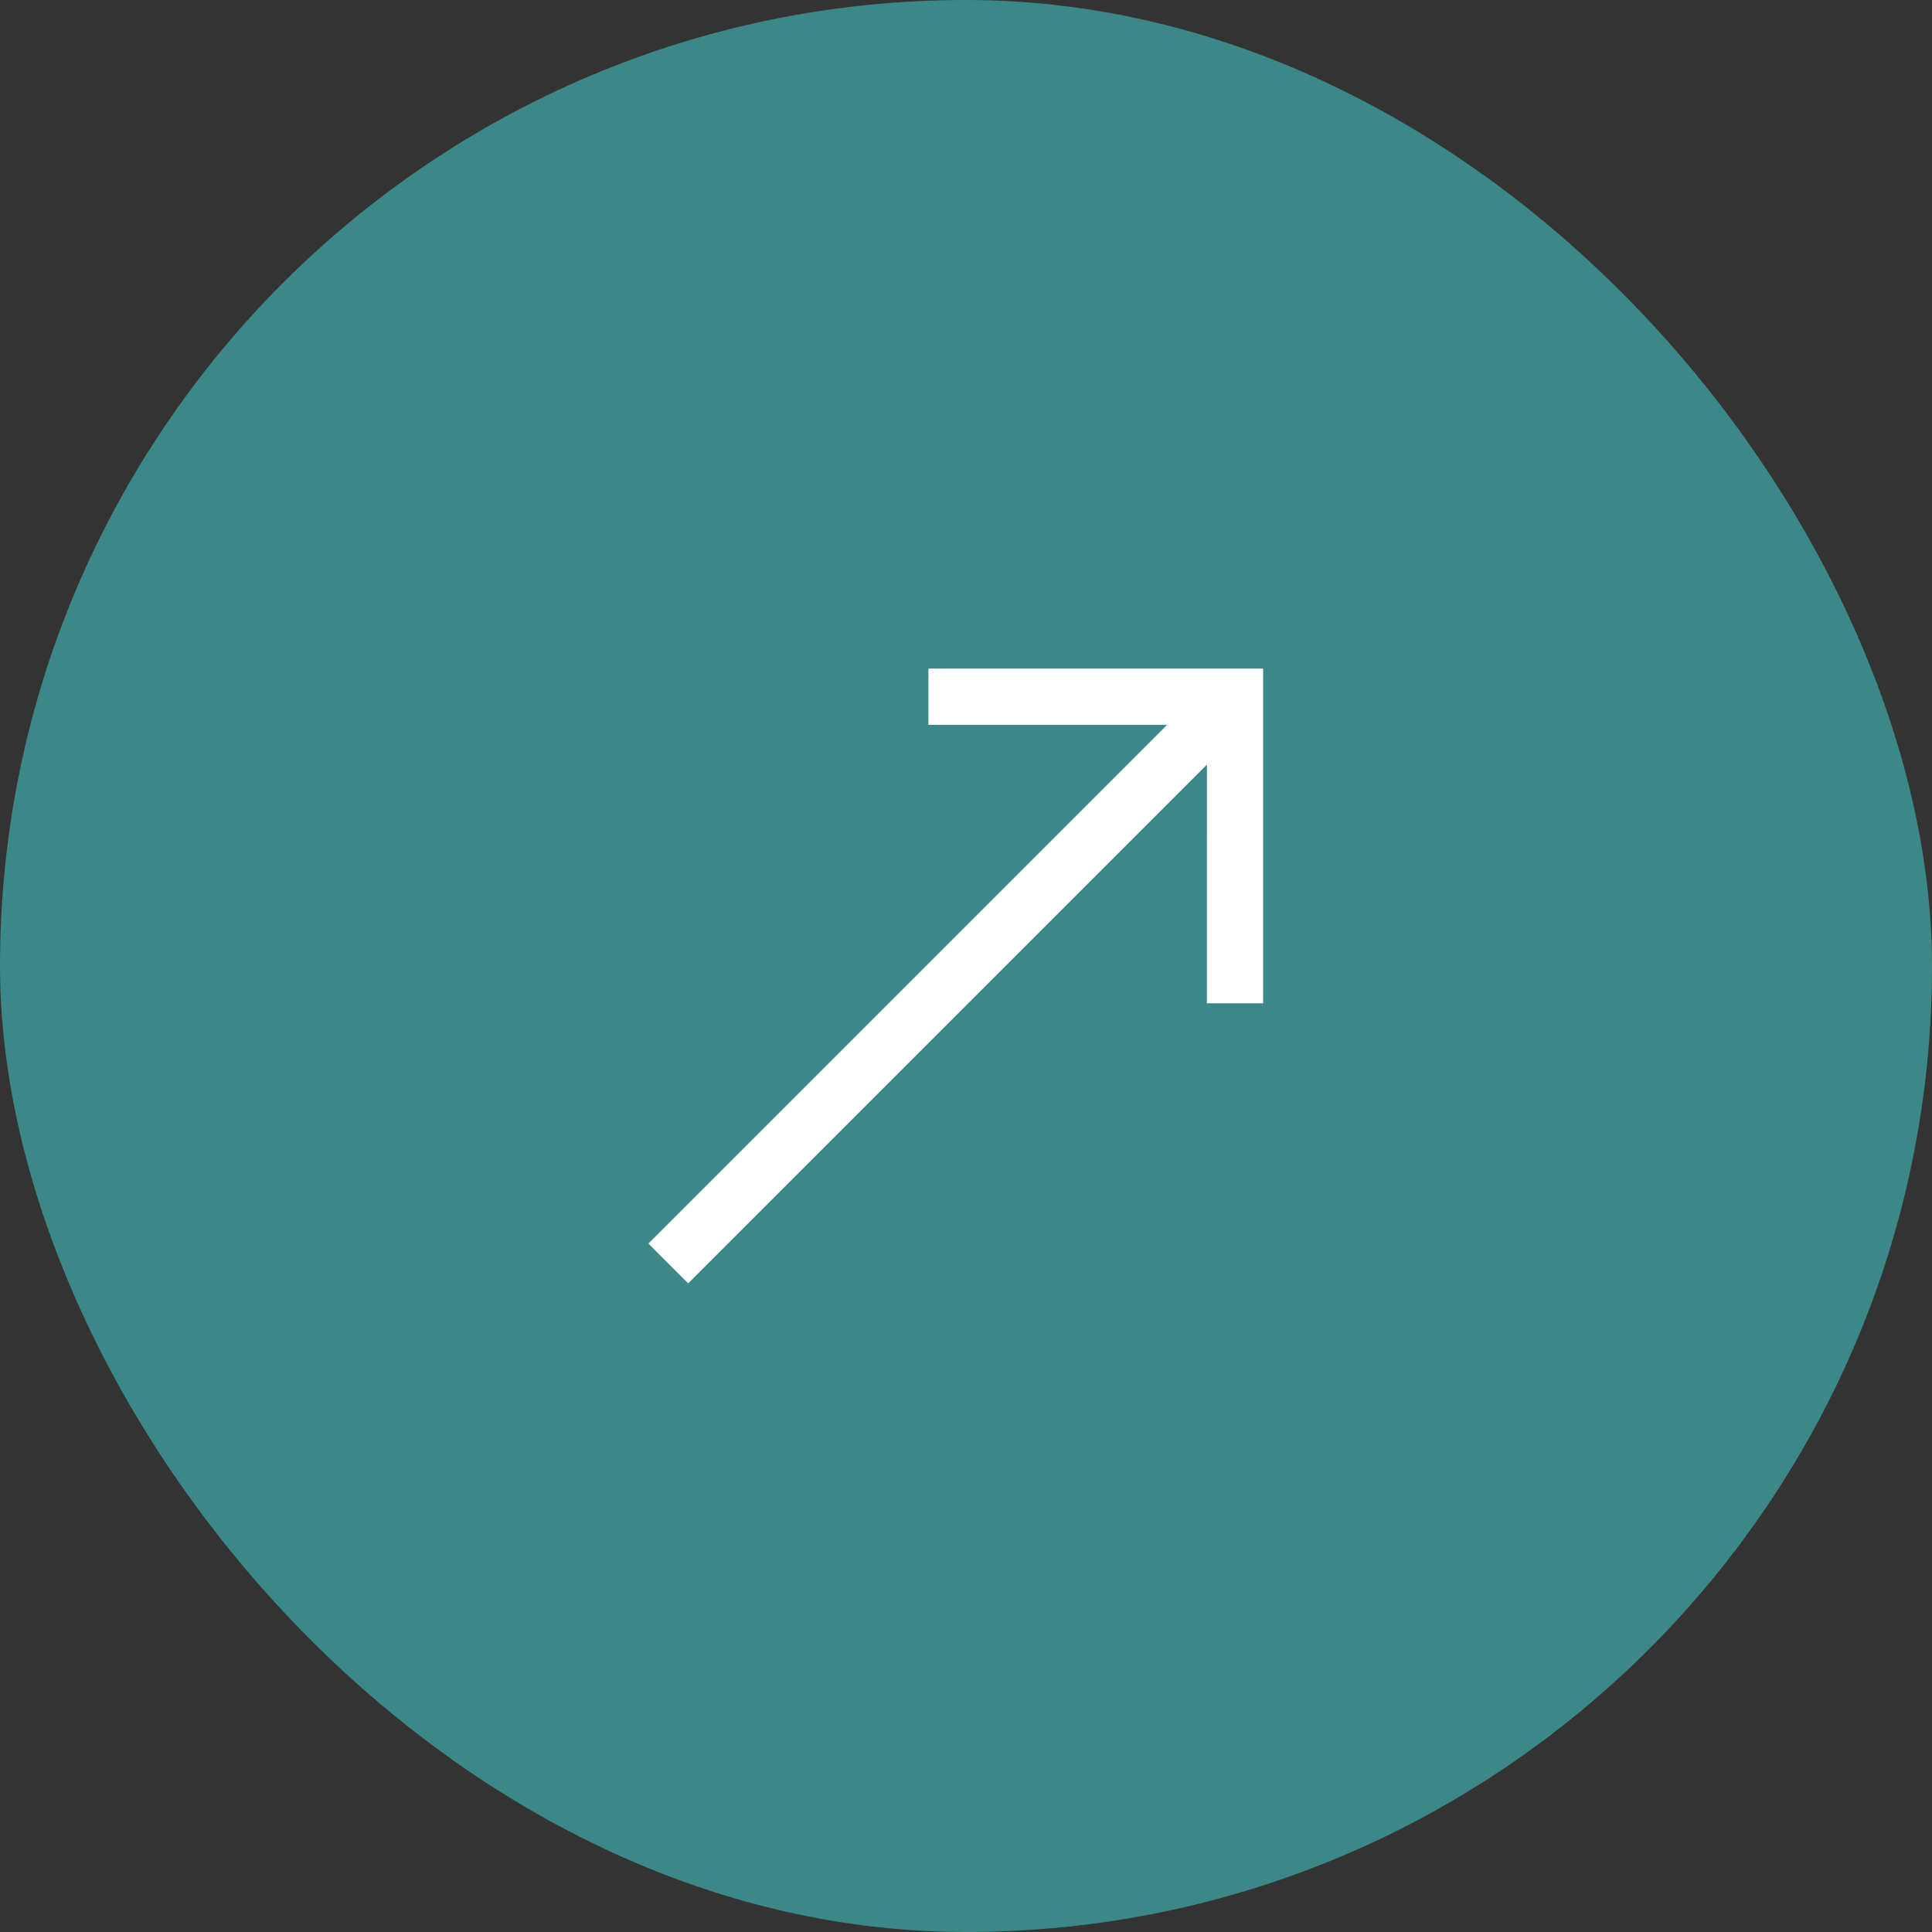 <svg xmlns="http://www.w3.org/2000/svg" width="45" height="45" viewBox="0 0 45 45"><rect x="0" y="0" width="45" height="45" fill="#333333" stroke="none"/><g transform="translate(-0.007)"><rect width="45" height="45" rx="22.5" transform="translate(0.007)" fill="#3c8889"/><path d="M10.1,13.155,6.168,17.086V0H4.857V17.086L.927,13.155,0,14.081l5.513,5.513,5.513-5.513Z" transform="translate(19.471 33.326) rotate(-135)" fill="#fff"/></g></svg>